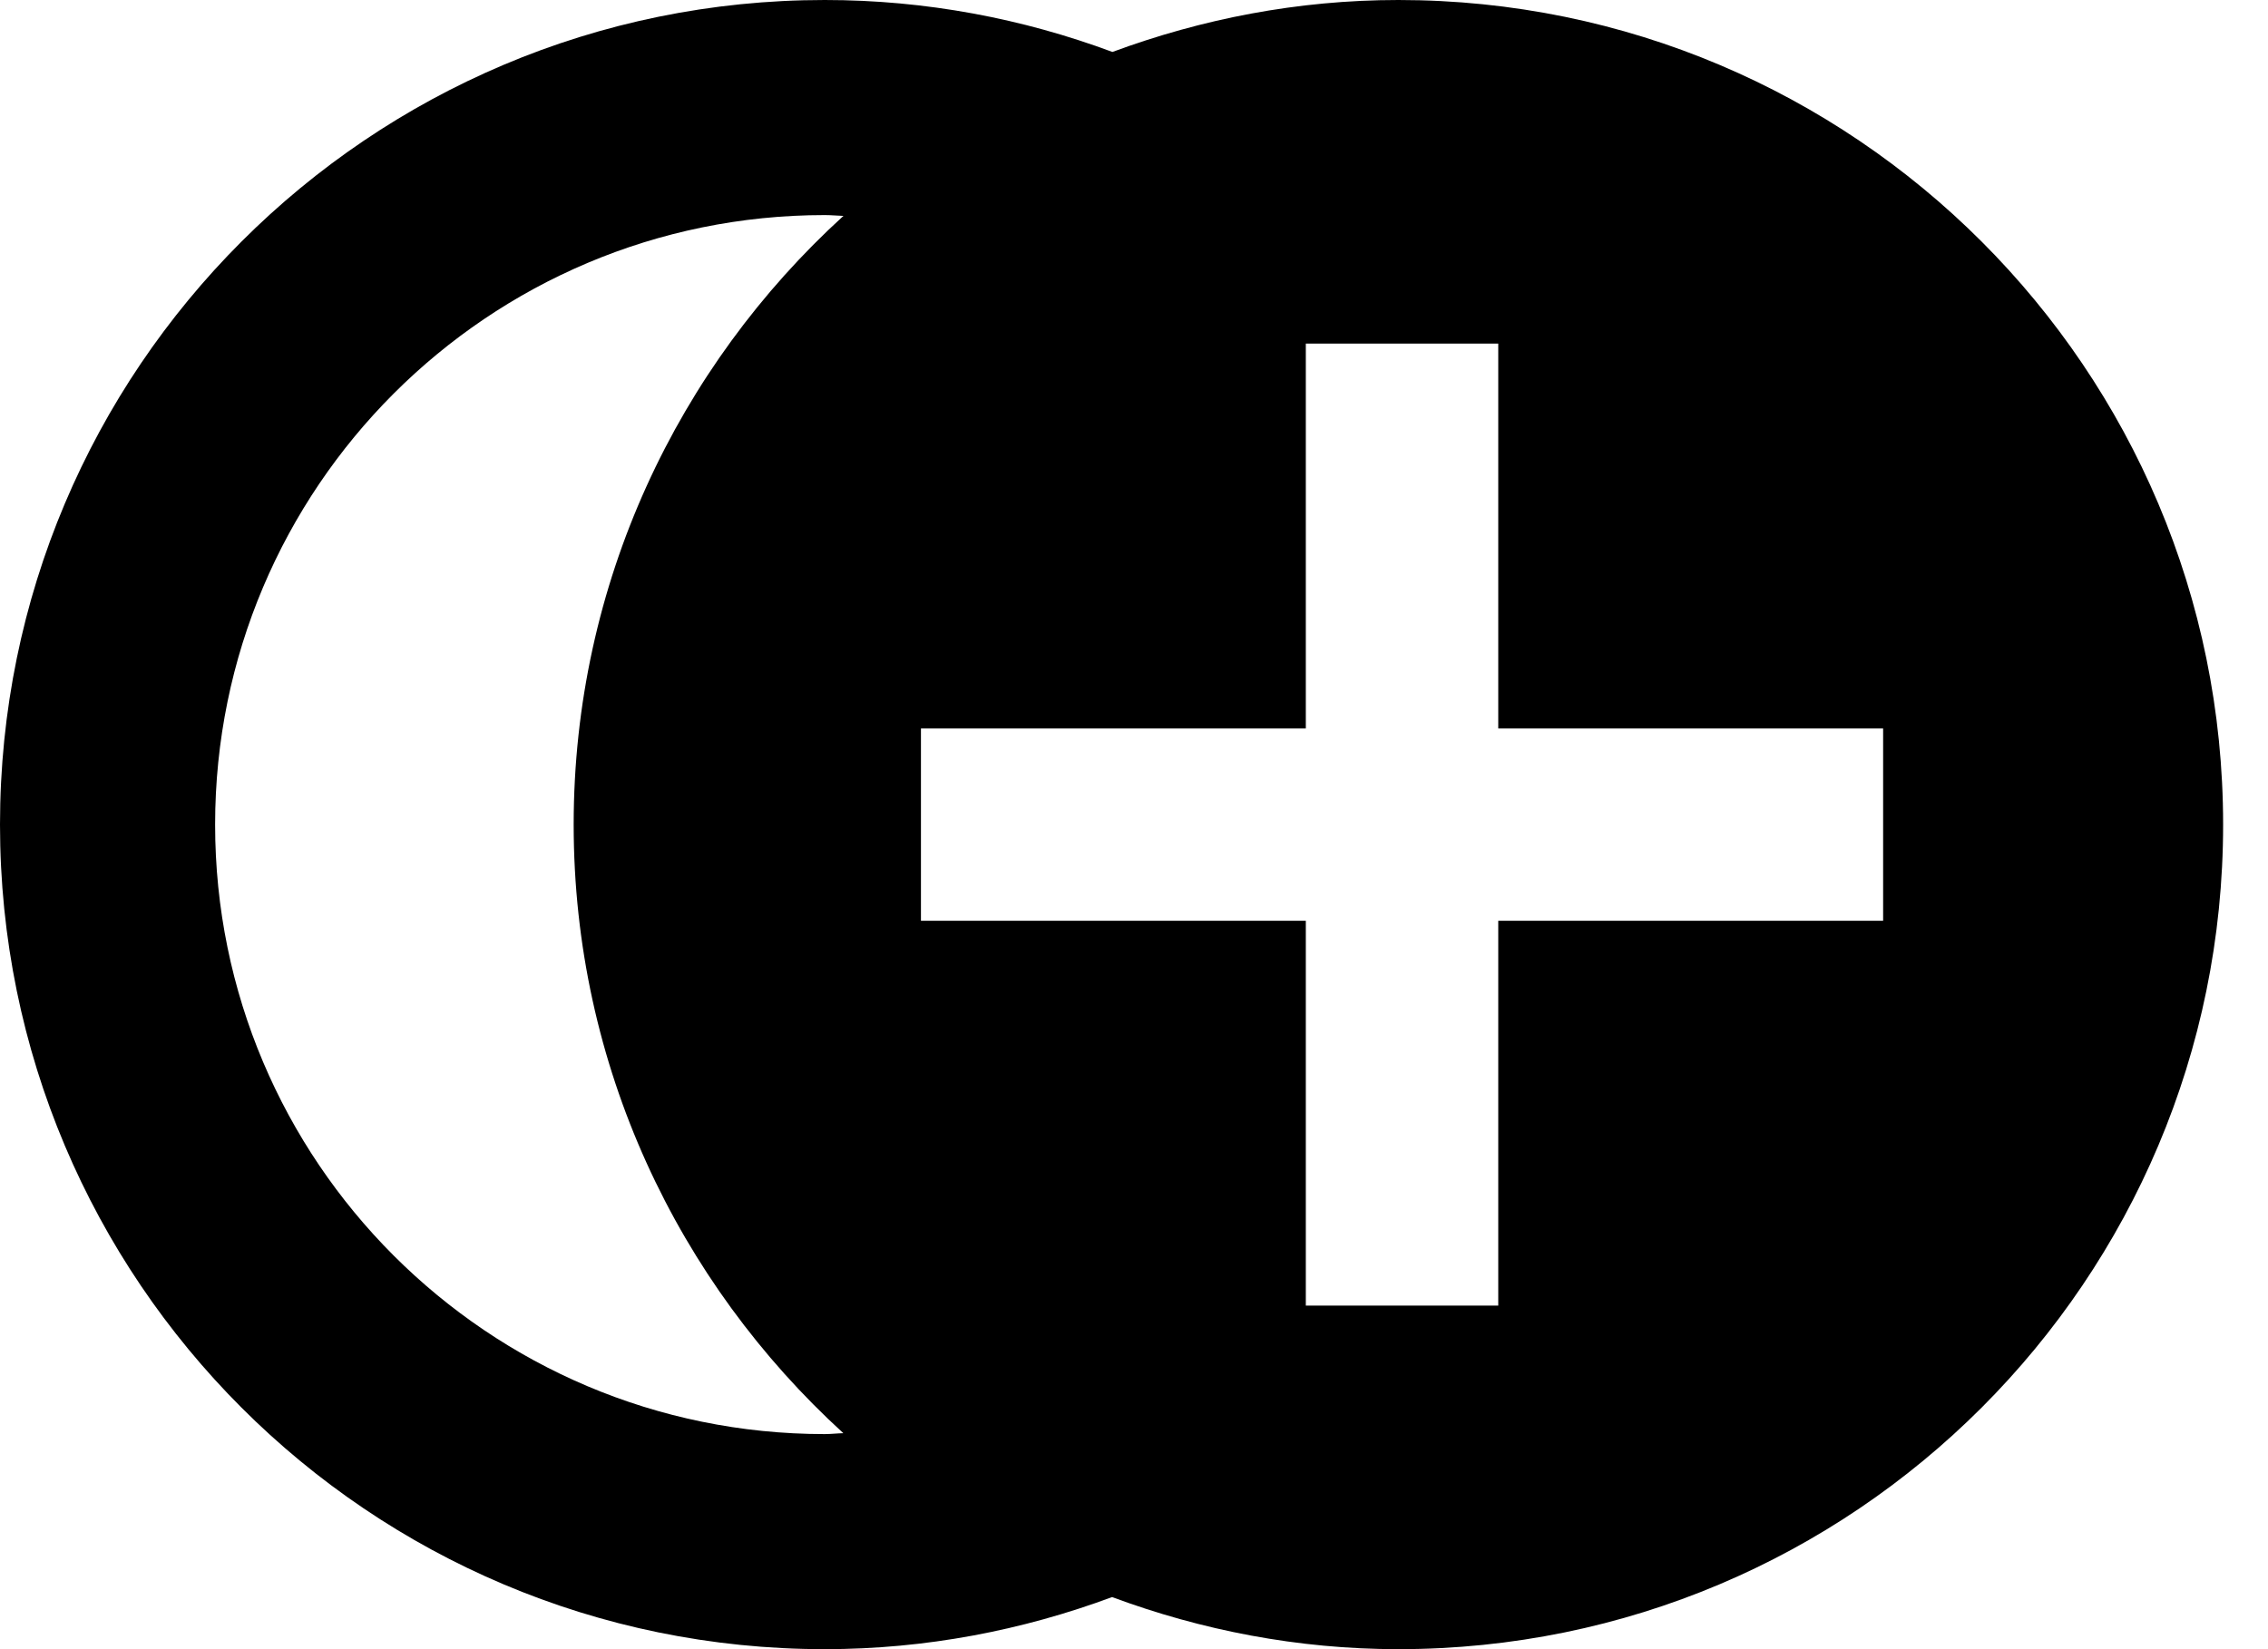 <svg role="img" viewBox="0 0 33 24" xmlns="http://www.w3.org/2000/svg"><path d="M27.4,13.4 L21.8,13.4 L21.8,19 L19,19 L19,13.4 L13.4,13.4 L13.4,10.601 L19,10.601 L19,5 L21.8,5 L21.8,10.601 L27.4,10.601 L27.4,13.4 Z M12,20.87 C7.101,20.87 3.13,16.898 3.13,12 C3.13,7.102 7.101,3.13 12,3.13 C12.091,3.13 12.181,3.139 12.272,3.142 C9.866,5.336 8.347,8.487 8.347,12 C8.347,15.512 9.866,18.662 12.271,20.857 C12.18,20.859 12.091,20.87 12,20.87 Z M20.347,0 C18.882,0 17.484,0.276 16.186,0.756 C14.882,0.271 13.473,0 12,0 C5.372,0 0,5.373 0,12 C0,18.628 5.372,24 12,24 C13.471,24 14.878,23.726 16.181,23.242 C17.481,23.724 18.88,24 20.347,24 C26.975,24 32.347,18.628 32.347,12 C32.347,5.373 26.975,0 20.347,0 Z"/></svg>